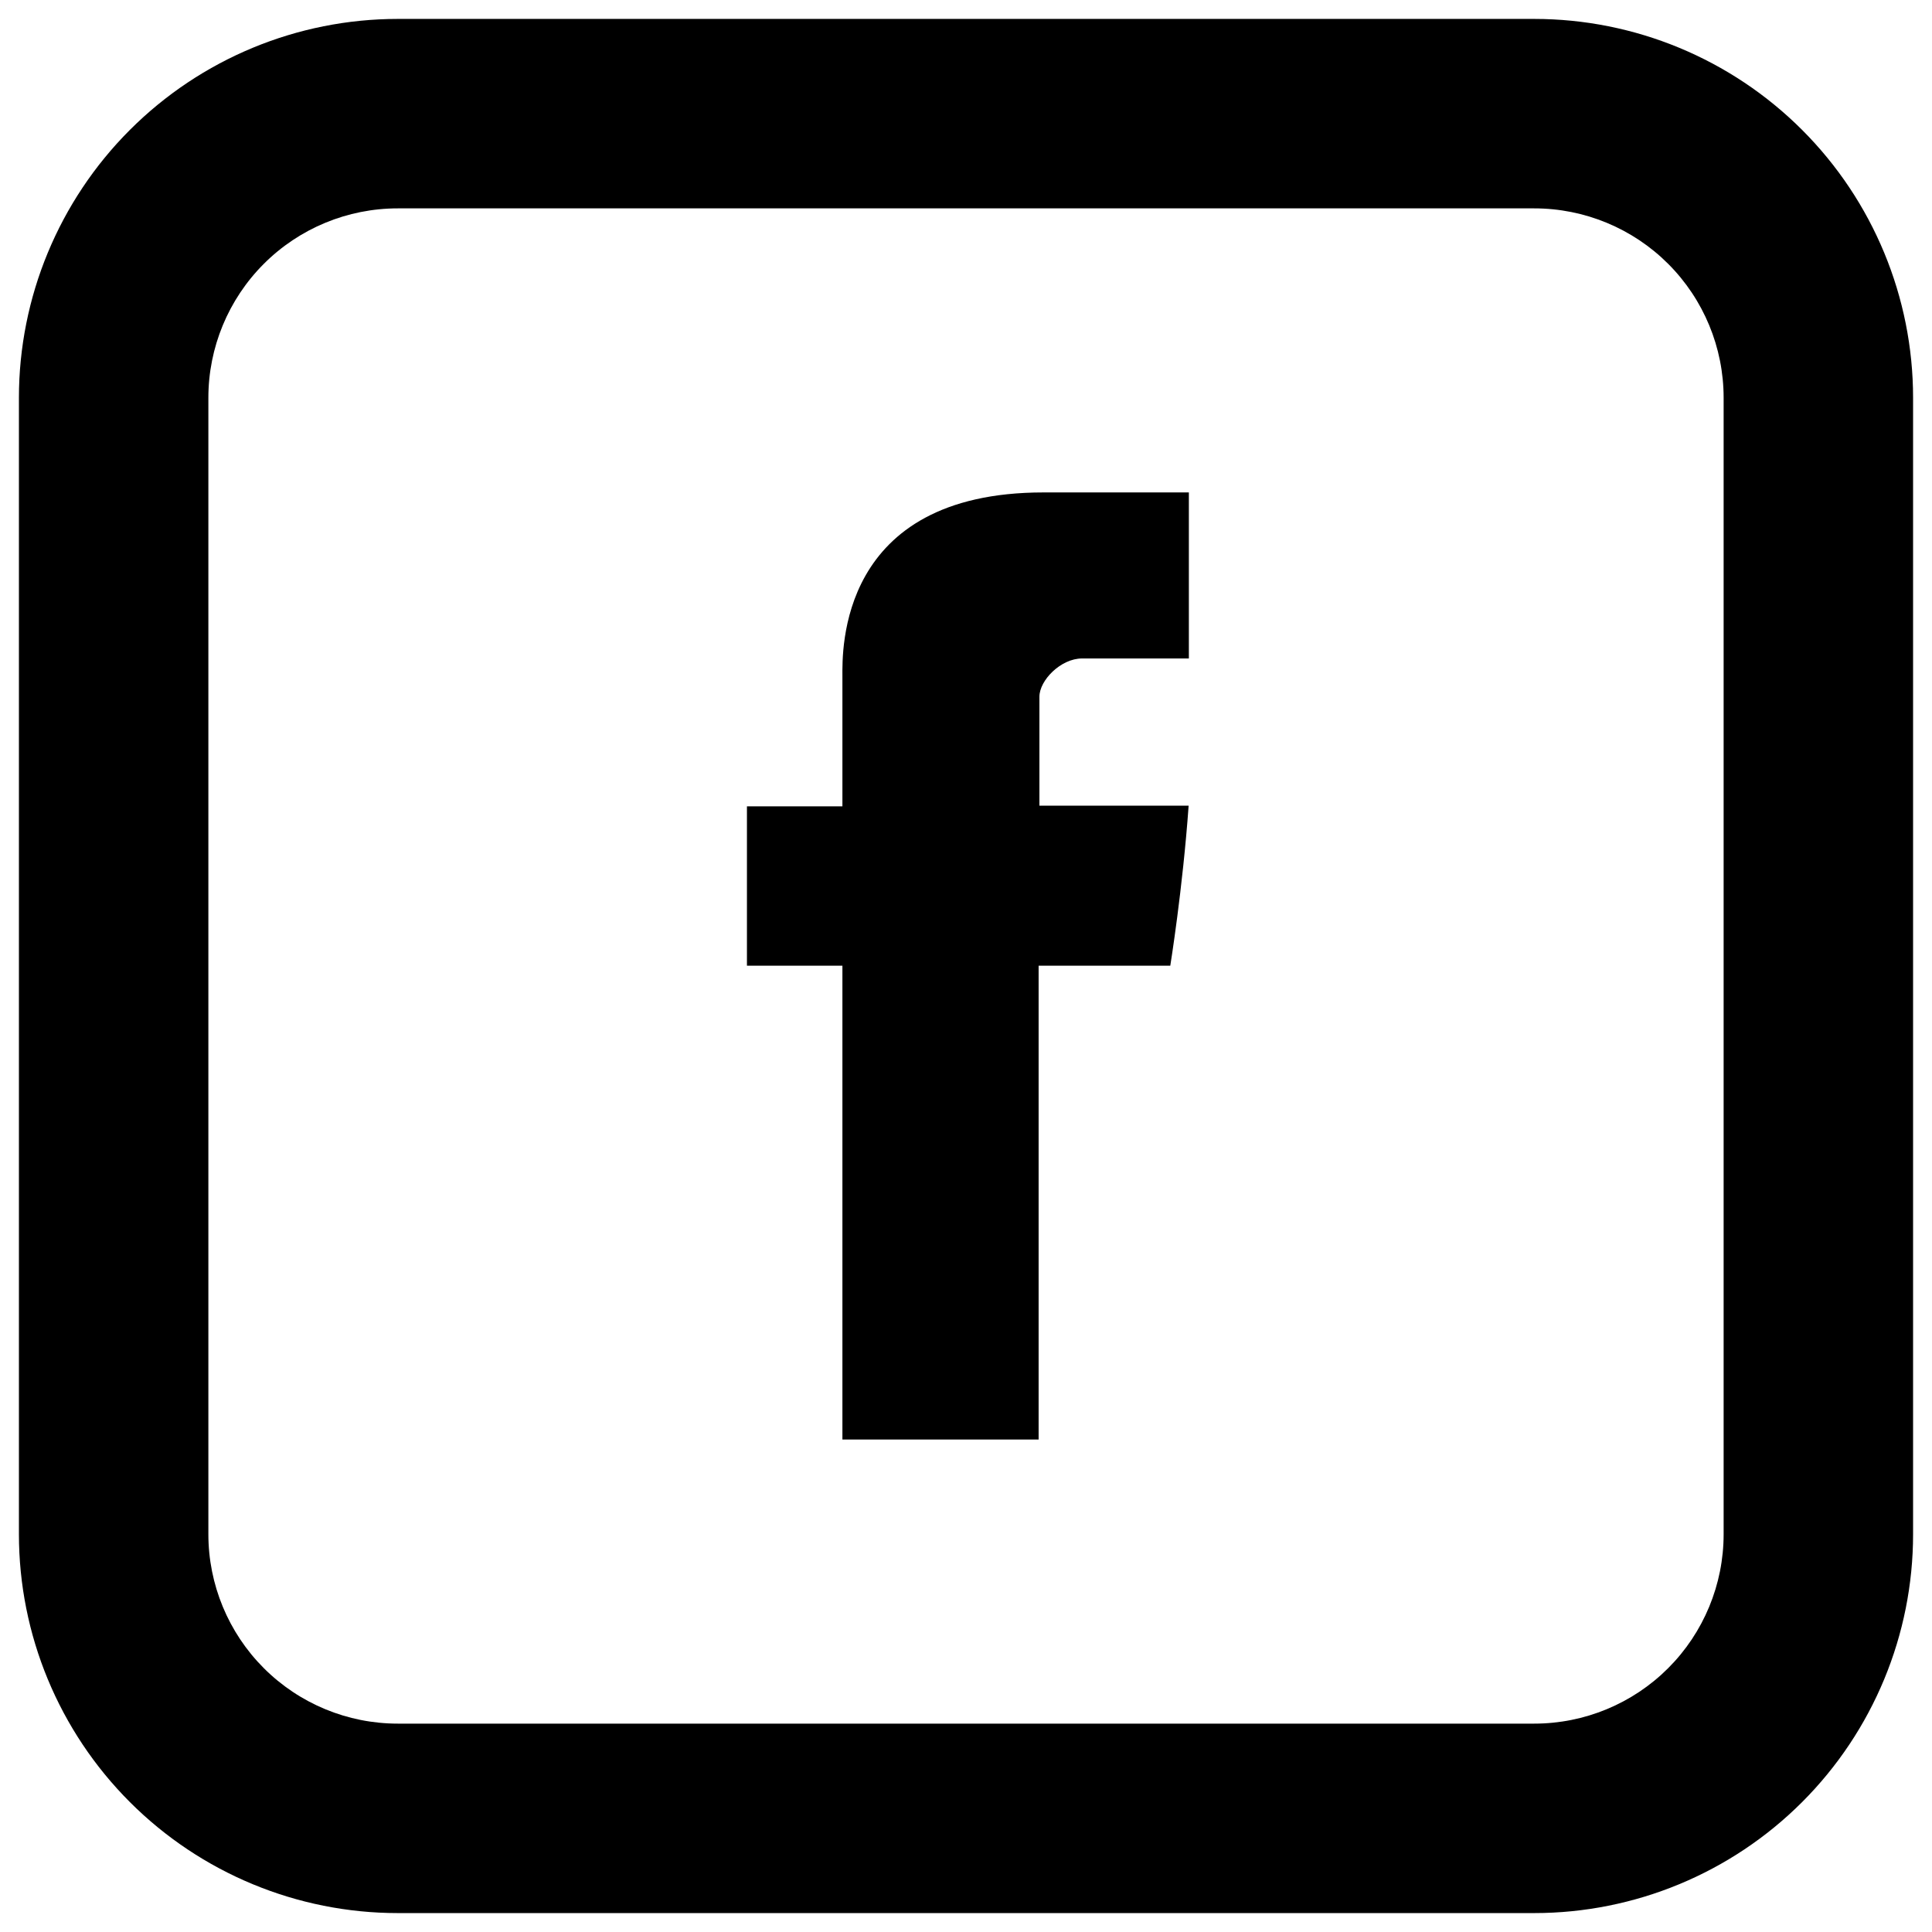 <svg width="34" height="34" viewBox="0 0 34 34" fill="none" xmlns="http://www.w3.org/2000/svg">
<path d="M14.825 11.895V14.19H13.145V16.995H14.825V25.333H18.278V16.995H20.595C20.595 16.995 20.813 15.65 20.918 14.178H18.292V12.261C18.292 11.973 18.668 11.588 19.042 11.588H20.922V8.666H18.363C14.74 8.666 14.825 11.475 14.825 11.895Z" fill="black"/>
<path d="M7 3.667C6.116 3.667 5.268 4.018 4.643 4.643C4.018 5.268 3.667 6.116 3.667 7V27C3.667 27.884 4.018 28.732 4.643 29.357C5.268 29.982 6.116 30.333 7 30.333H27C27.884 30.333 28.732 29.982 29.357 29.357C29.982 28.732 30.333 27.884 30.333 27V7C30.333 6.116 29.982 5.268 29.357 4.643C28.732 4.018 27.884 3.667 27 3.667H7ZM7 0.333H27C28.768 0.333 30.464 1.036 31.714 2.286C32.964 3.536 33.667 5.232 33.667 7V27C33.667 28.768 32.964 30.464 31.714 31.714C30.464 32.964 28.768 33.667 27 33.667H7C5.232 33.667 3.536 32.964 2.286 31.714C1.036 30.464 0.333 28.768 0.333 27V7C0.333 5.232 1.036 3.536 2.286 2.286C3.536 1.036 5.232 0.333 7 0.333V0.333Z" fill="black"/>
</svg>
